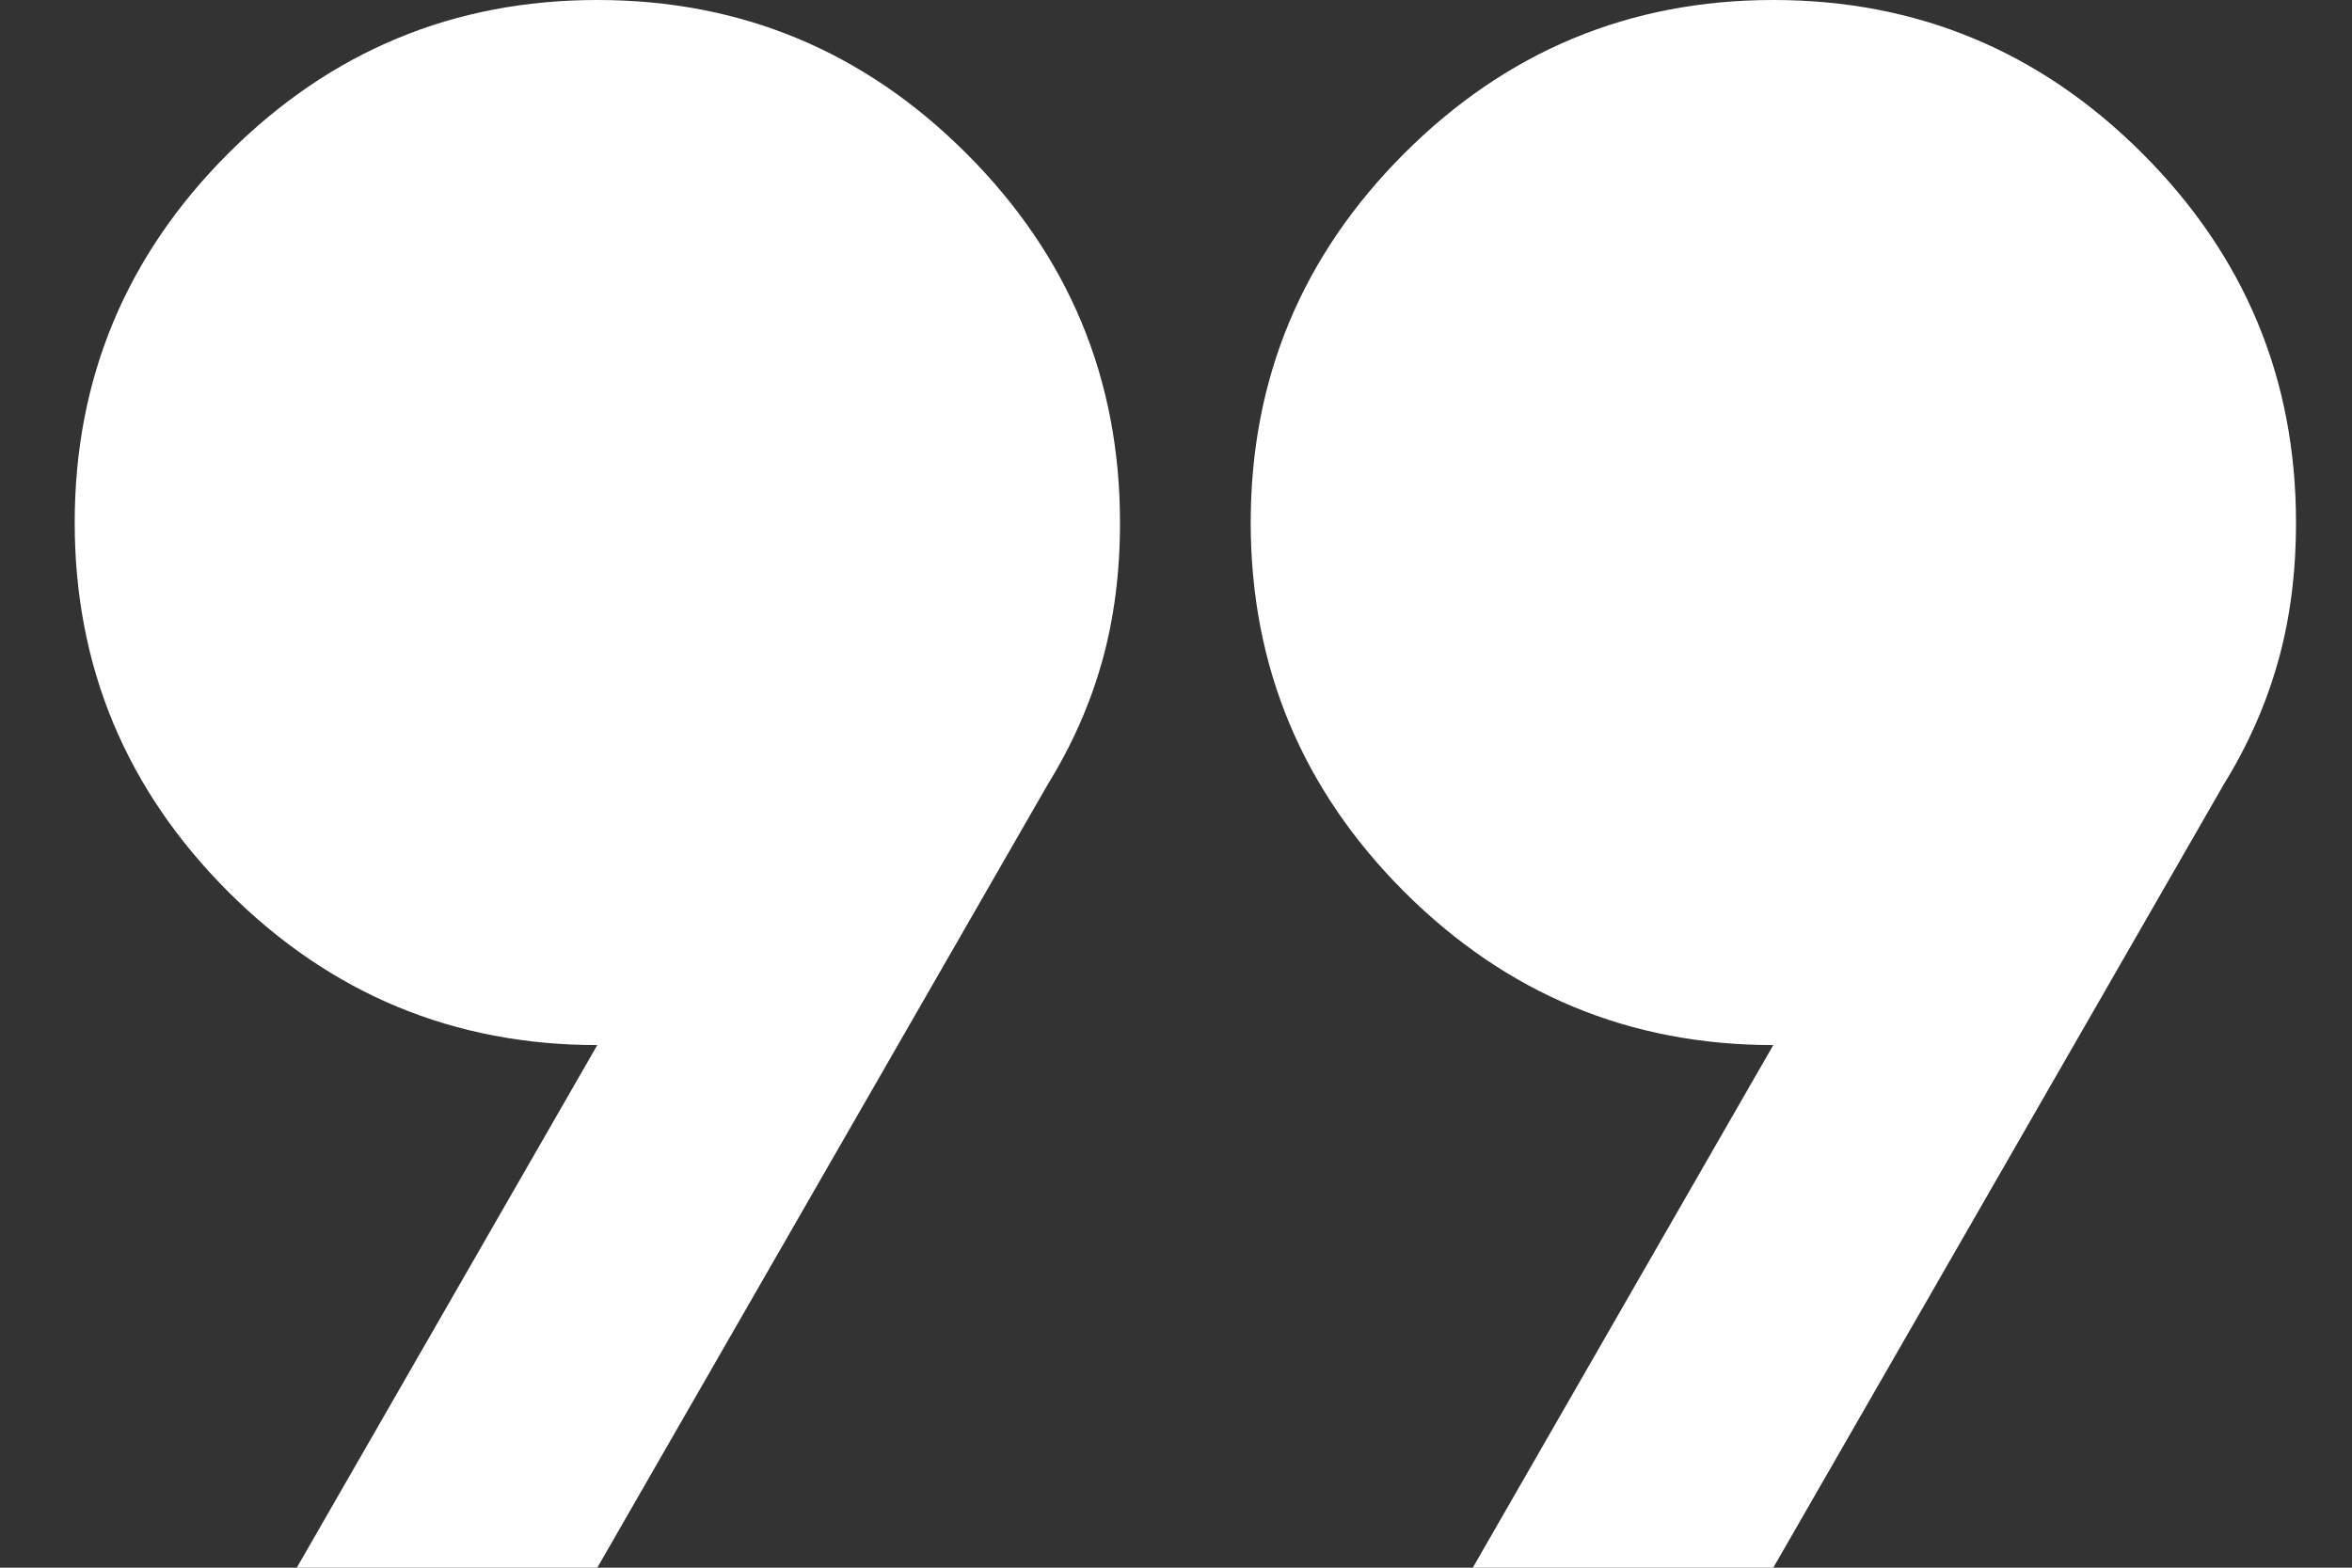 <svg width="21" height="14" viewBox="0 0 21 14" fill="none" xmlns="http://www.w3.org/2000/svg">
<rect x="0" y="0" width="21" height="14" fill="#333333" stroke="none"/>
<path d="M2.65 14L5.333 9.333C4.05 9.333 2.951 8.876 2.037 7.963C1.124 7.049 0.667 5.95 0.667 4.667C0.667 3.383 1.124 2.285 2.037 1.371C2.951 0.457 4.05 0 5.333 0C6.617 0 7.715 0.457 8.629 1.371C9.543 2.285 10 3.383 10 4.667C10 5.114 9.947 5.527 9.84 5.907C9.734 6.286 9.573 6.651 9.358 7L5.333 14H2.65ZM13.15 14L15.833 9.333C14.55 9.333 13.451 8.876 12.537 7.963C11.624 7.049 11.167 5.95 11.167 4.667C11.167 3.383 11.624 2.285 12.537 1.371C13.451 0.457 14.55 0 15.833 0C17.117 0 18.215 0.457 19.129 1.371C20.043 2.285 20.5 3.383 20.5 4.667C20.5 5.114 20.447 5.527 20.34 5.907C20.234 6.286 20.073 6.651 19.858 7L15.833 14H13.15Z" fill="white"/>
</svg>
